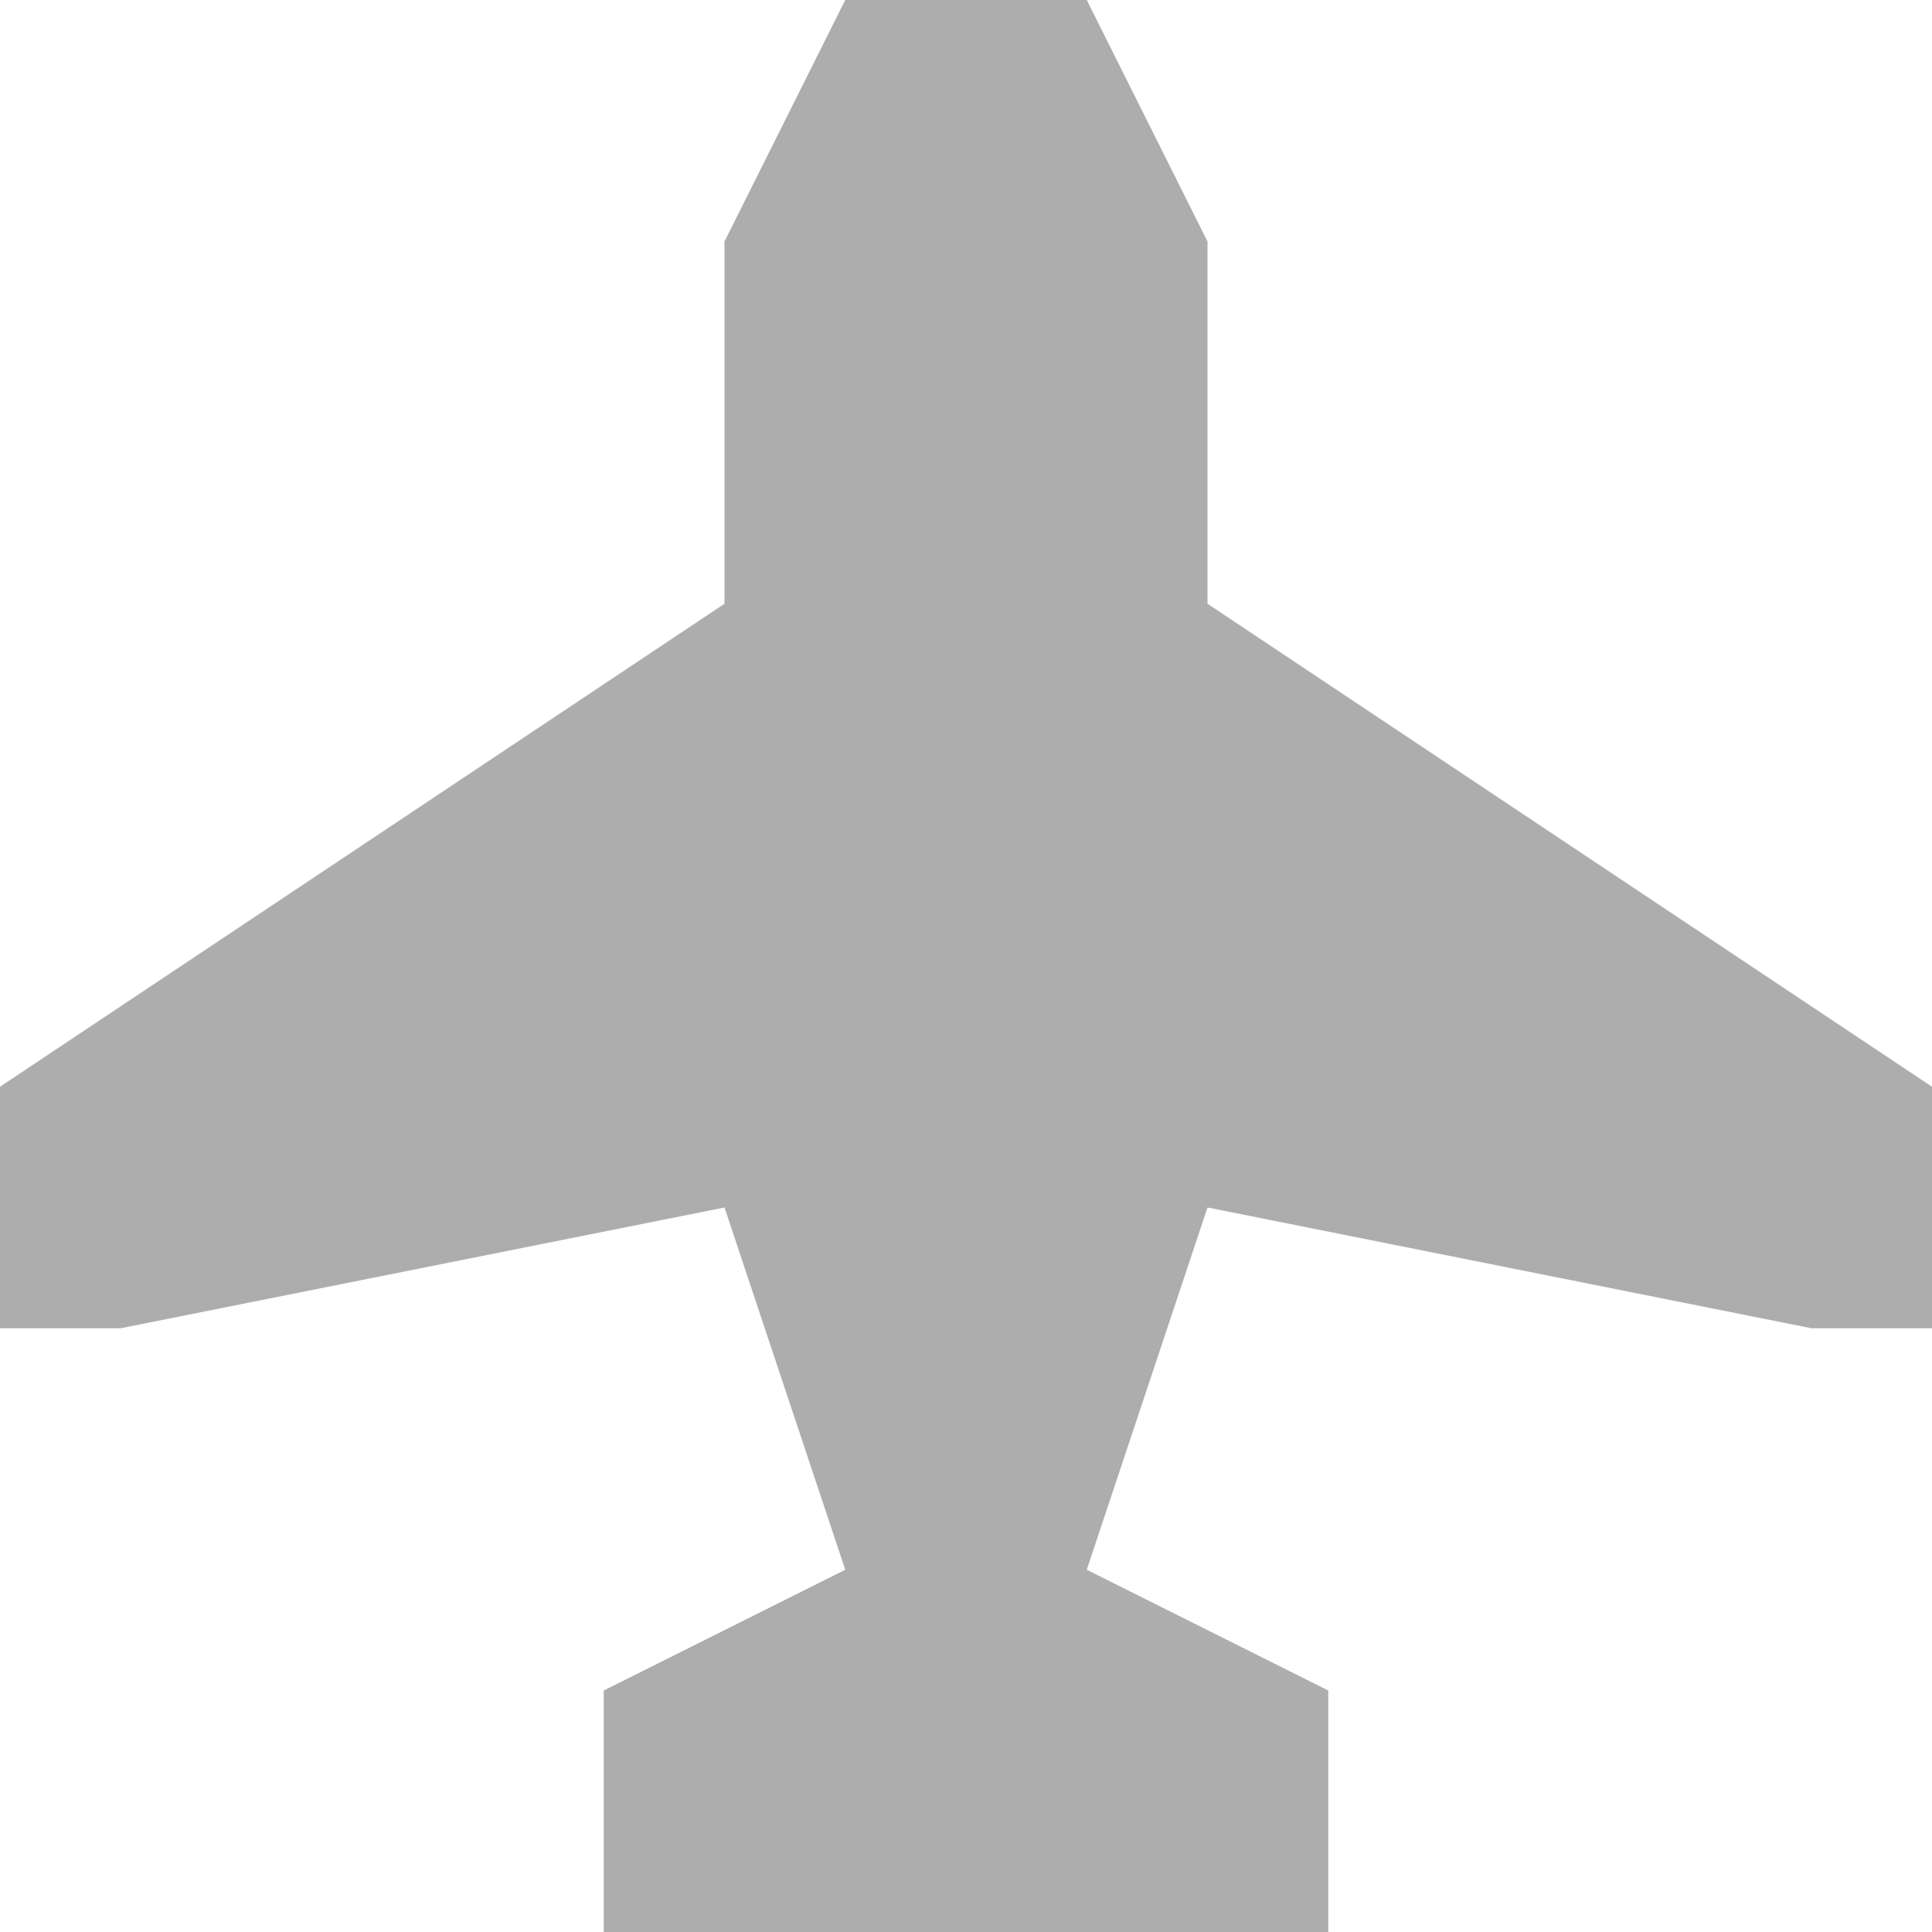 <?xml version="1.0" encoding="UTF-8"?>
<!-- Generator: Adobe Illustrator 16.0.0, SVG Export Plug-In . SVG Version: 6.00 Build 0)  -->
<svg xmlns="http://www.w3.org/2000/svg" xmlns:xlink="http://www.w3.org/1999/xlink" version="1.1" id="Layer_1" x="0px" y="0px" width="16px" height="16px" viewBox="0 0 16 16" xml:space="preserve">
<path fill="#ADADAD" d="M7,0L6,2v3L0,9v2h1l5-1l1,3l-2,1v2h6v-2l-2-1l1-3l5,1h1V9l-6-4V2L9,0H7z"></path>
</svg>
